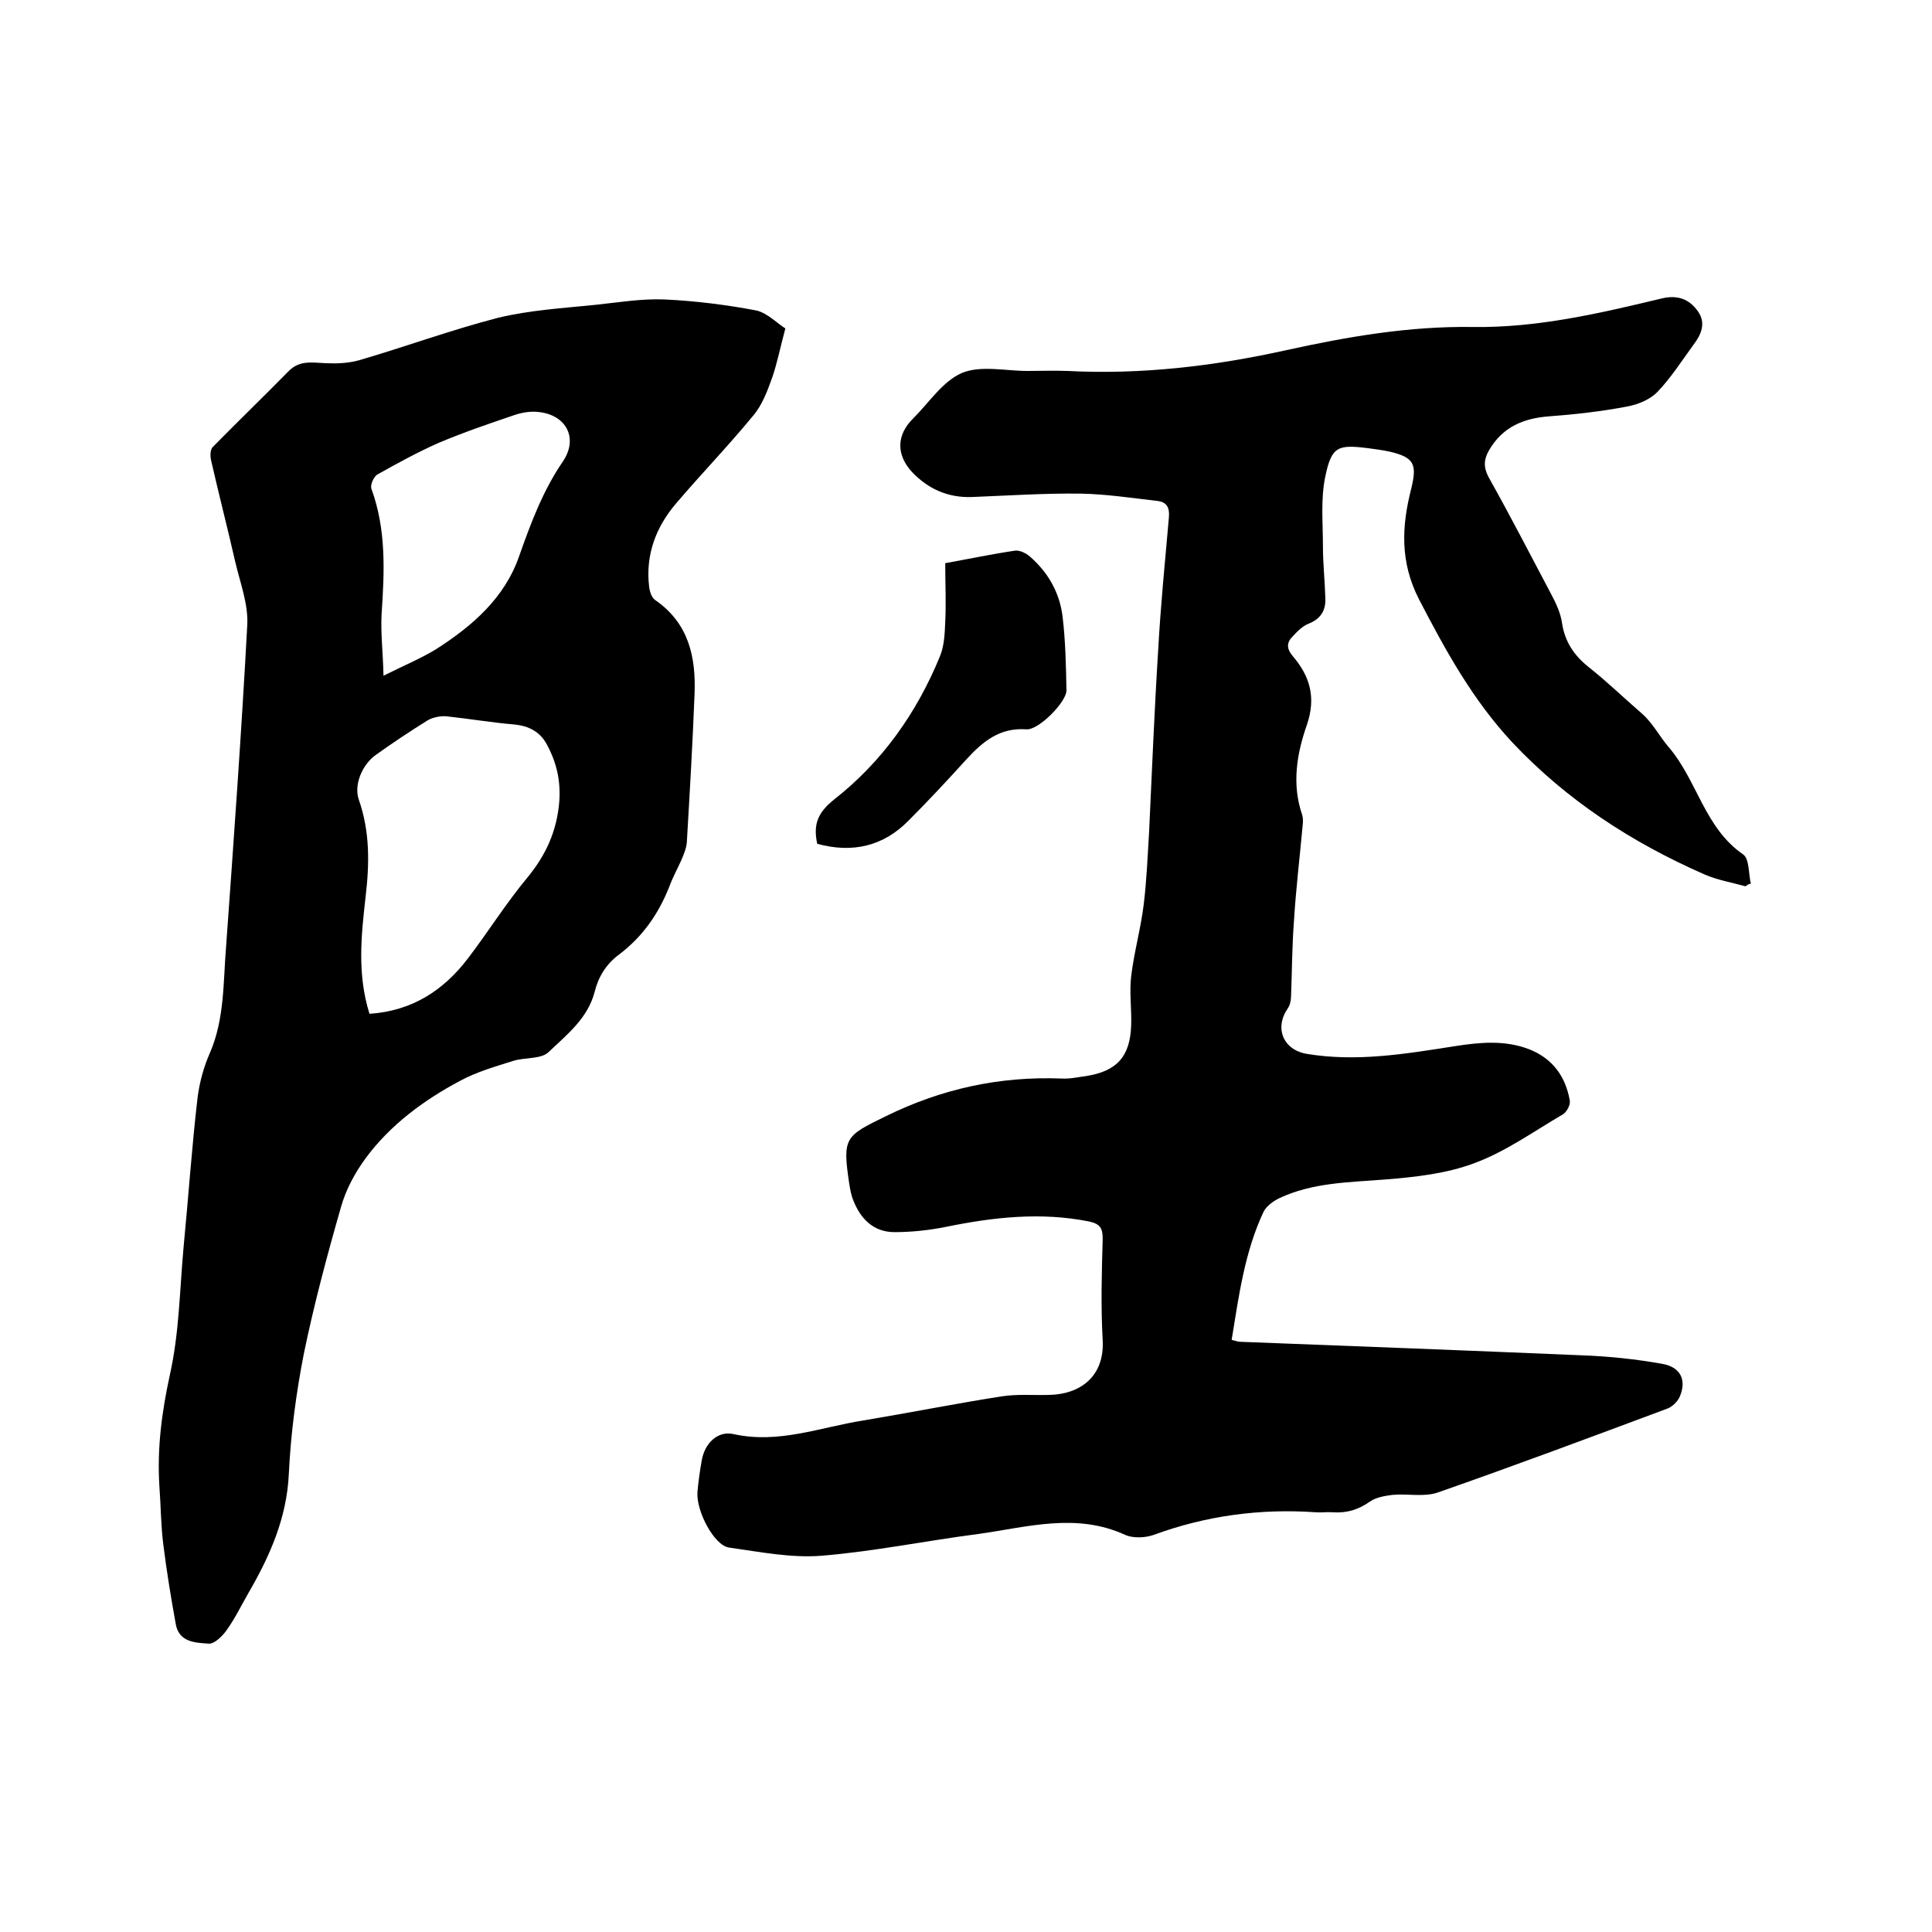 <svg enable-background="new 0 0 400 400" viewBox="0 0 400 400" xmlns="http://www.w3.org/2000/svg"><path d="m361.4 183.5c-2.9-.8-5.9-1.3-8.6-2.5-15-6.6-28.4-15.3-39.7-27.3-8.2-8.8-13.8-19-19.3-29.6-4-7.8-3.6-15.2-1.6-23 1.2-5 .6-6.4-4.5-7.6-1.4-.3-2.9-.5-4.4-.7-6.3-.8-7.6-.4-8.9 5.8-1 4.7-.5 9.6-.5 14.5 0 3.6.4 7.2.5 10.8.1 2.4-.9 4.2-3.4 5.2-1.3.5-2.4 1.6-3.4 2.7-1.3 1.3-1.2 2.6.1 4.1 3.5 4.1 4.8 8.5 2.9 14.1-2.1 6-3.2 12.3-1 18.7.2.7.2 1.5.1 2.2-.6 6.6-1.4 13.2-1.8 19.8-.4 5.2-.4 10.4-.6 15.5 0 .9-.2 1.9-.7 2.6-2.8 4.1-.9 8.6 4 9.4 10.3 1.7 20.4 0 30.6-1.6 5.1-.8 10.3-1.3 15.3.6 4.9 1.9 7.6 5.6 8.5 10.6.2.9-.6 2.4-1.4 2.9-6 3.5-11.8 7.7-18.3 10.1-5.8 2.2-12.3 2.9-18.5 3.4-7.5.6-15 .6-22 3.9-1.2.6-2.6 1.6-3.2 2.8-3.9 8.3-5.1 17.3-6.6 26.5.8.2 1.3.4 1.7.4 23.6.9 47.1 1.8 70.7 2.8 5.7.2 11.4.8 16.9 1.8 3.7.7 4.9 3.4 3.5 6.7-.4 1-1.5 2.1-2.5 2.5-15.8 5.9-31.6 11.8-47.6 17.4-2.9 1-6.3.2-9.4.5-1.6.2-3.4.5-4.7 1.4-2.4 1.7-4.8 2.4-7.7 2.2-1.2-.1-2.3.1-3.5 0-11.5-.8-22.7.7-33.6 4.7-1.7.6-4.2.7-5.8 0-10.2-4.7-20.4-1.6-30.5-.2-10.8 1.4-21.5 3.6-32.4 4.5-6.3.5-12.8-.8-19.2-1.7-3.1-.5-6.8-7.6-6.5-11.5.2-2.2.5-4.4.9-6.6.6-3.4 3.2-6.1 6.5-5.4 9.4 2.1 18-1.4 26.9-2.8 9.6-1.6 19.1-3.5 28.7-5 3.2-.5 6.5-.2 9.8-.3 6.3-.1 11.5-3.7 11.1-11.3-.4-7-.2-14 0-21 0-2.2-.5-3.1-2.8-3.6-10-2-19.8-.9-29.6 1.1-3.5.7-7.1 1.1-10.7 1.1-4.3 0-7-2.7-8.5-6.5-.5-1.2-.7-2.4-.9-3.7-1.4-9.4-.8-9.7 7.6-13.8 11.6-5.7 23.6-8.3 36.4-7.8 1.7.1 3.4-.3 5-.5 6.4-1 9.2-4 9.4-10.6.1-3.4-.4-6.8 0-10.1.6-5 2-9.9 2.6-14.9.6-4.9.8-9.9 1.1-14.8.6-12.7 1.1-25.3 1.9-38 .5-9.1 1.4-18.1 2.2-27.2.2-2.1-.4-3.3-2.5-3.5-5.2-.6-10.5-1.4-15.7-1.5-7.5-.1-15 .4-22.5.7-4.9.2-9.1-1.6-12.5-5.2-3.3-3.6-3.2-7.7.3-11.1 3.3-3.3 6.1-7.7 10.1-9.4 3.9-1.6 9-.4 13.5-.4 2.8 0 5.5-.1 8.3 0 15.3.8 30.4-1 45.3-4.3 12.7-2.8 25.5-5 38.6-4.8 13.3.2 26.2-2.8 39.1-5.9 3.3-.8 5.7.1 7.5 2.6s.7 4.9-.9 7c-2.4 3.3-4.7 6.9-7.5 9.8-1.6 1.6-4.1 2.6-6.4 3-5.3 1-10.6 1.6-16 2-5.3.4-9.6 2.2-12.4 7-1.1 1.9-1.2 3.5-.1 5.6 4.5 8 8.7 16.2 13 24.3 1 1.9 1.9 3.8 2.2 5.9.6 3.9 2.5 6.7 5.5 9.1 3.8 3 7.3 6.4 11 9.6 2.3 2 3.7 4.8 5.6 7 5.9 6.9 7.4 16.7 15.4 22.2 1.3.9 1.1 4 1.6 6.1-.3-.1-.7.2-1.1.5z"/><path d="m162.6 68c-1.1 4.1-1.7 7.2-2.7 10.1-1 2.8-2.1 5.8-4 8-5.1 6.2-10.7 12-15.9 18.1-4.2 4.9-6.4 10.7-5.6 17.3.1.9.5 2.2 1.2 2.7 7 4.8 8.5 11.8 8.2 19.5-.4 10.2-1 20.5-1.6 30.7-.1 1.2-.6 2.4-1.1 3.6-.8 1.8-1.8 3.6-2.5 5.5-2.2 5.6-5.5 10.4-10.4 14.1-2.7 2-4.3 4.6-5.1 7.8-1.4 5.4-5.7 8.8-9.5 12.4-1.5 1.5-4.8 1.1-7.2 1.8-3.8 1.2-7.7 2.3-11.2 4.2-7.5 4-14.4 9.1-19.5 16-2.2 3-4.1 6.5-5.1 10.1-2.9 10.1-5.6 20.2-7.7 30.4-1.6 8.2-2.7 16.5-3.1 24.8-.4 9.1-3.9 17-8.3 24.6-1.5 2.6-2.8 5.3-4.5 7.7-.9 1.3-2.6 3-3.8 2.9-2.6-.2-6.1-.2-6.8-4-1-5.5-1.9-11-2.6-16.6-.5-4-.5-8-.8-12-.5-7.9.5-15.4 2.2-23.2 1.9-8.5 2-17.4 2.8-26.2 1-10.3 1.7-20.7 2.9-31 .4-3.2 1.3-6.5 2.6-9.4 3-7 2.7-14.5 3.3-21.8 1.6-22.3 3.2-44.5 4.4-66.8.2-4.3-1.5-8.7-2.5-13-1.6-7-3.4-14-5-21-.2-.9-.2-2.3.4-2.8 5.2-5.3 10.5-10.4 15.7-15.7 2.3-2.3 4.9-1.7 7.7-1.6 2.3.1 4.6 0 6.8-.6 9.6-2.8 19.1-6.3 28.8-8.8 6.6-1.6 13.5-2 20.3-2.7 4.7-.5 9.5-1.3 14.2-1.1 6.4.3 12.8 1.1 19.1 2.3 2.3.6 4.4 2.8 5.9 3.7zm-86.1 141.9c8.8-.6 15.3-4.8 20.4-11.5 4.2-5.5 7.8-11.3 12.2-16.6 3.9-4.7 6.2-9.7 6.7-15.9.3-4.4-.6-8.1-2.6-11.8-1.4-2.6-3.7-3.8-6.7-4.1-4.7-.4-9.4-1.2-14.1-1.7-1.2-.1-2.7.2-3.8.8-3.7 2.3-7.3 4.7-10.8 7.2-2.8 2-4.6 6.2-3.5 9.3 2.3 6.6 2.2 13.2 1.4 20-.9 8-1.8 16 .8 24.3zm2.9-70c4.4-2.2 7.8-3.6 10.9-5.5 7.5-4.8 14.2-10.6 17.2-19.3 2.4-6.8 4.9-13.5 9-19.5 3.3-4.8.8-9.7-5-10.3-1.6-.2-3.4.1-4.9.6-5.3 1.8-10.6 3.6-15.8 5.8-4.3 1.9-8.5 4.2-12.6 6.5-.8.4-1.6 2.2-1.3 3 3.1 8.5 2.7 17.2 2.1 26-.2 4 .3 8 .4 12.7z"/><path d="m169.2 174.7c-.9-4.1.2-6.5 3.4-9.1 10-7.8 17.2-18 22-29.7.9-2.2 1-4.7 1.1-7.1.2-4 0-8 0-12.2 5-.9 9.7-1.9 14.5-2.6.9-.1 2.2.5 3 1.2 3.8 3.3 6.2 7.5 6.8 12.5s.7 10.1.8 15.2c.1 2.3-5.7 8.3-8.3 8.1-5.5-.4-9 2.5-12.4 6.2-3.9 4.3-7.9 8.6-12 12.7-5.2 5.3-11.6 6.8-18.9 4.8z"/></svg>